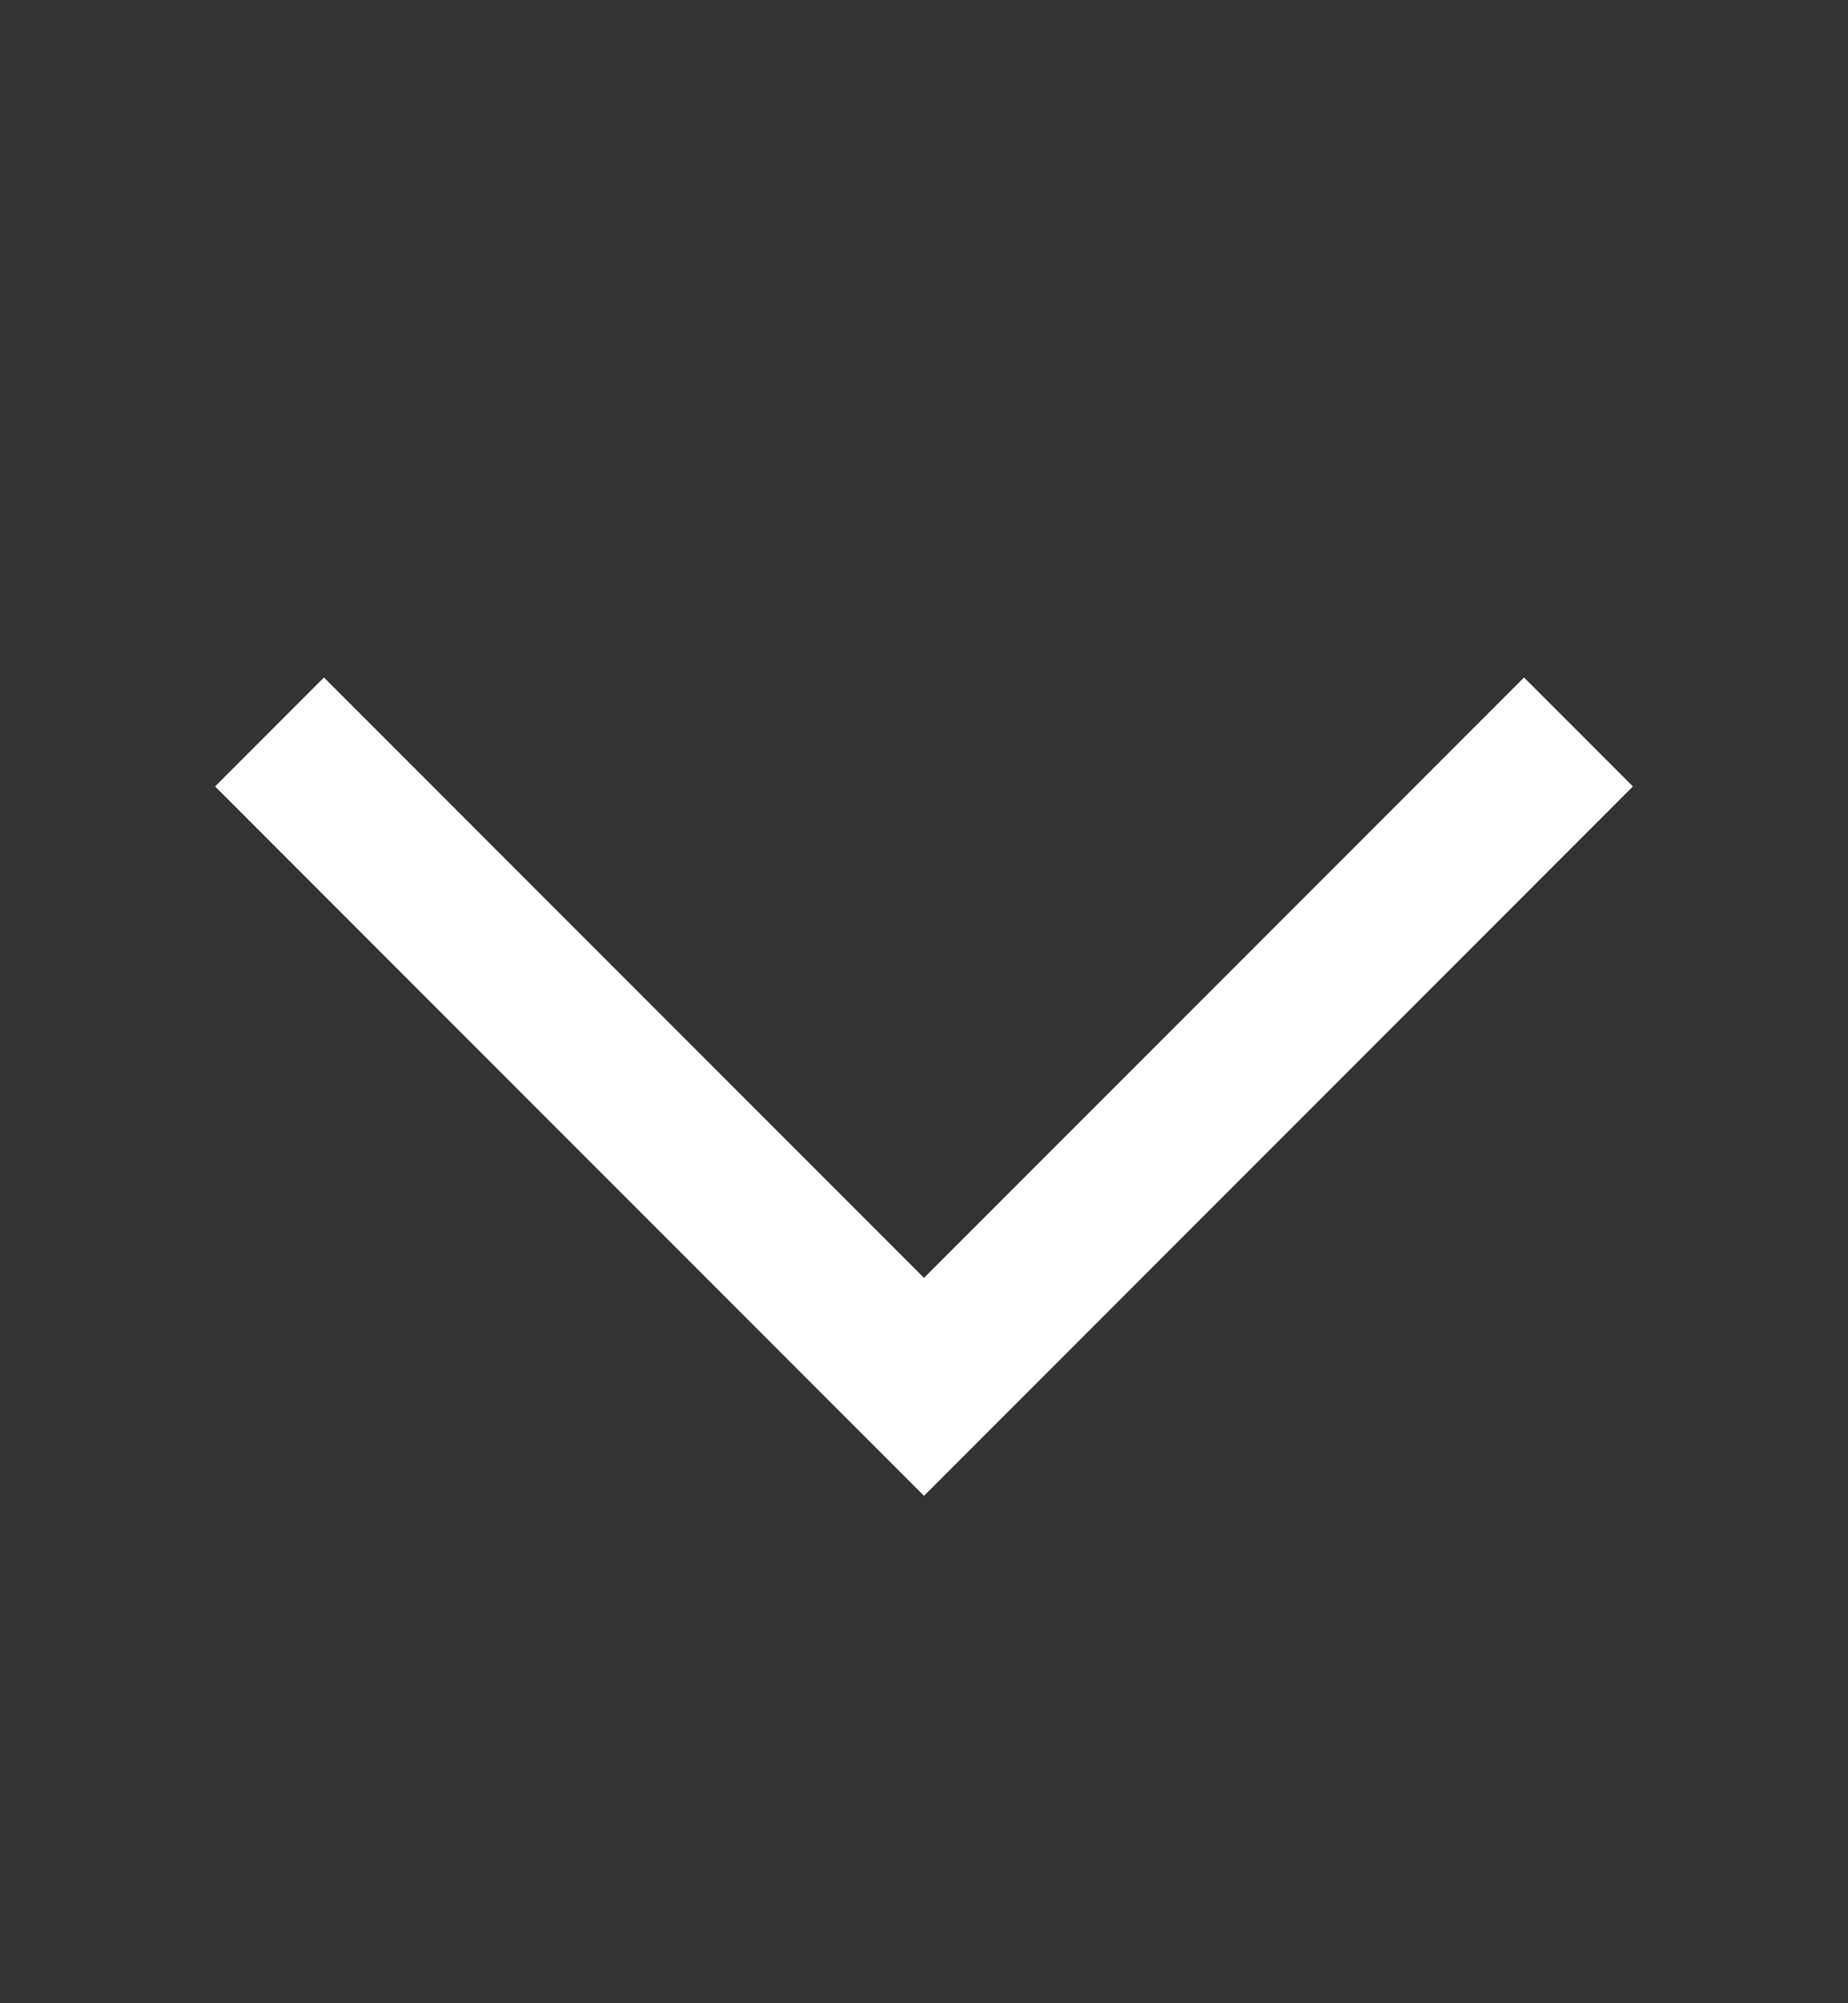 <svg width="12" height="13" viewBox="0 0 12 13" fill="none" xmlns="http://www.w3.org/2000/svg">
<rect x="0" y="0" width="12" height="13" fill="#333333" stroke="none"/>
<g clip-path="url(#clip0_3693_8167)">
<path d="M1.75 4.75L6 9L10.25 4.75" stroke="white"/>
</g>
<defs>
<clipPath id="clip0_3693_8167">
<rect width="12" height="12" fill="white" transform="translate(0 0.5)"/>
</clipPath>
</defs>
</svg>
